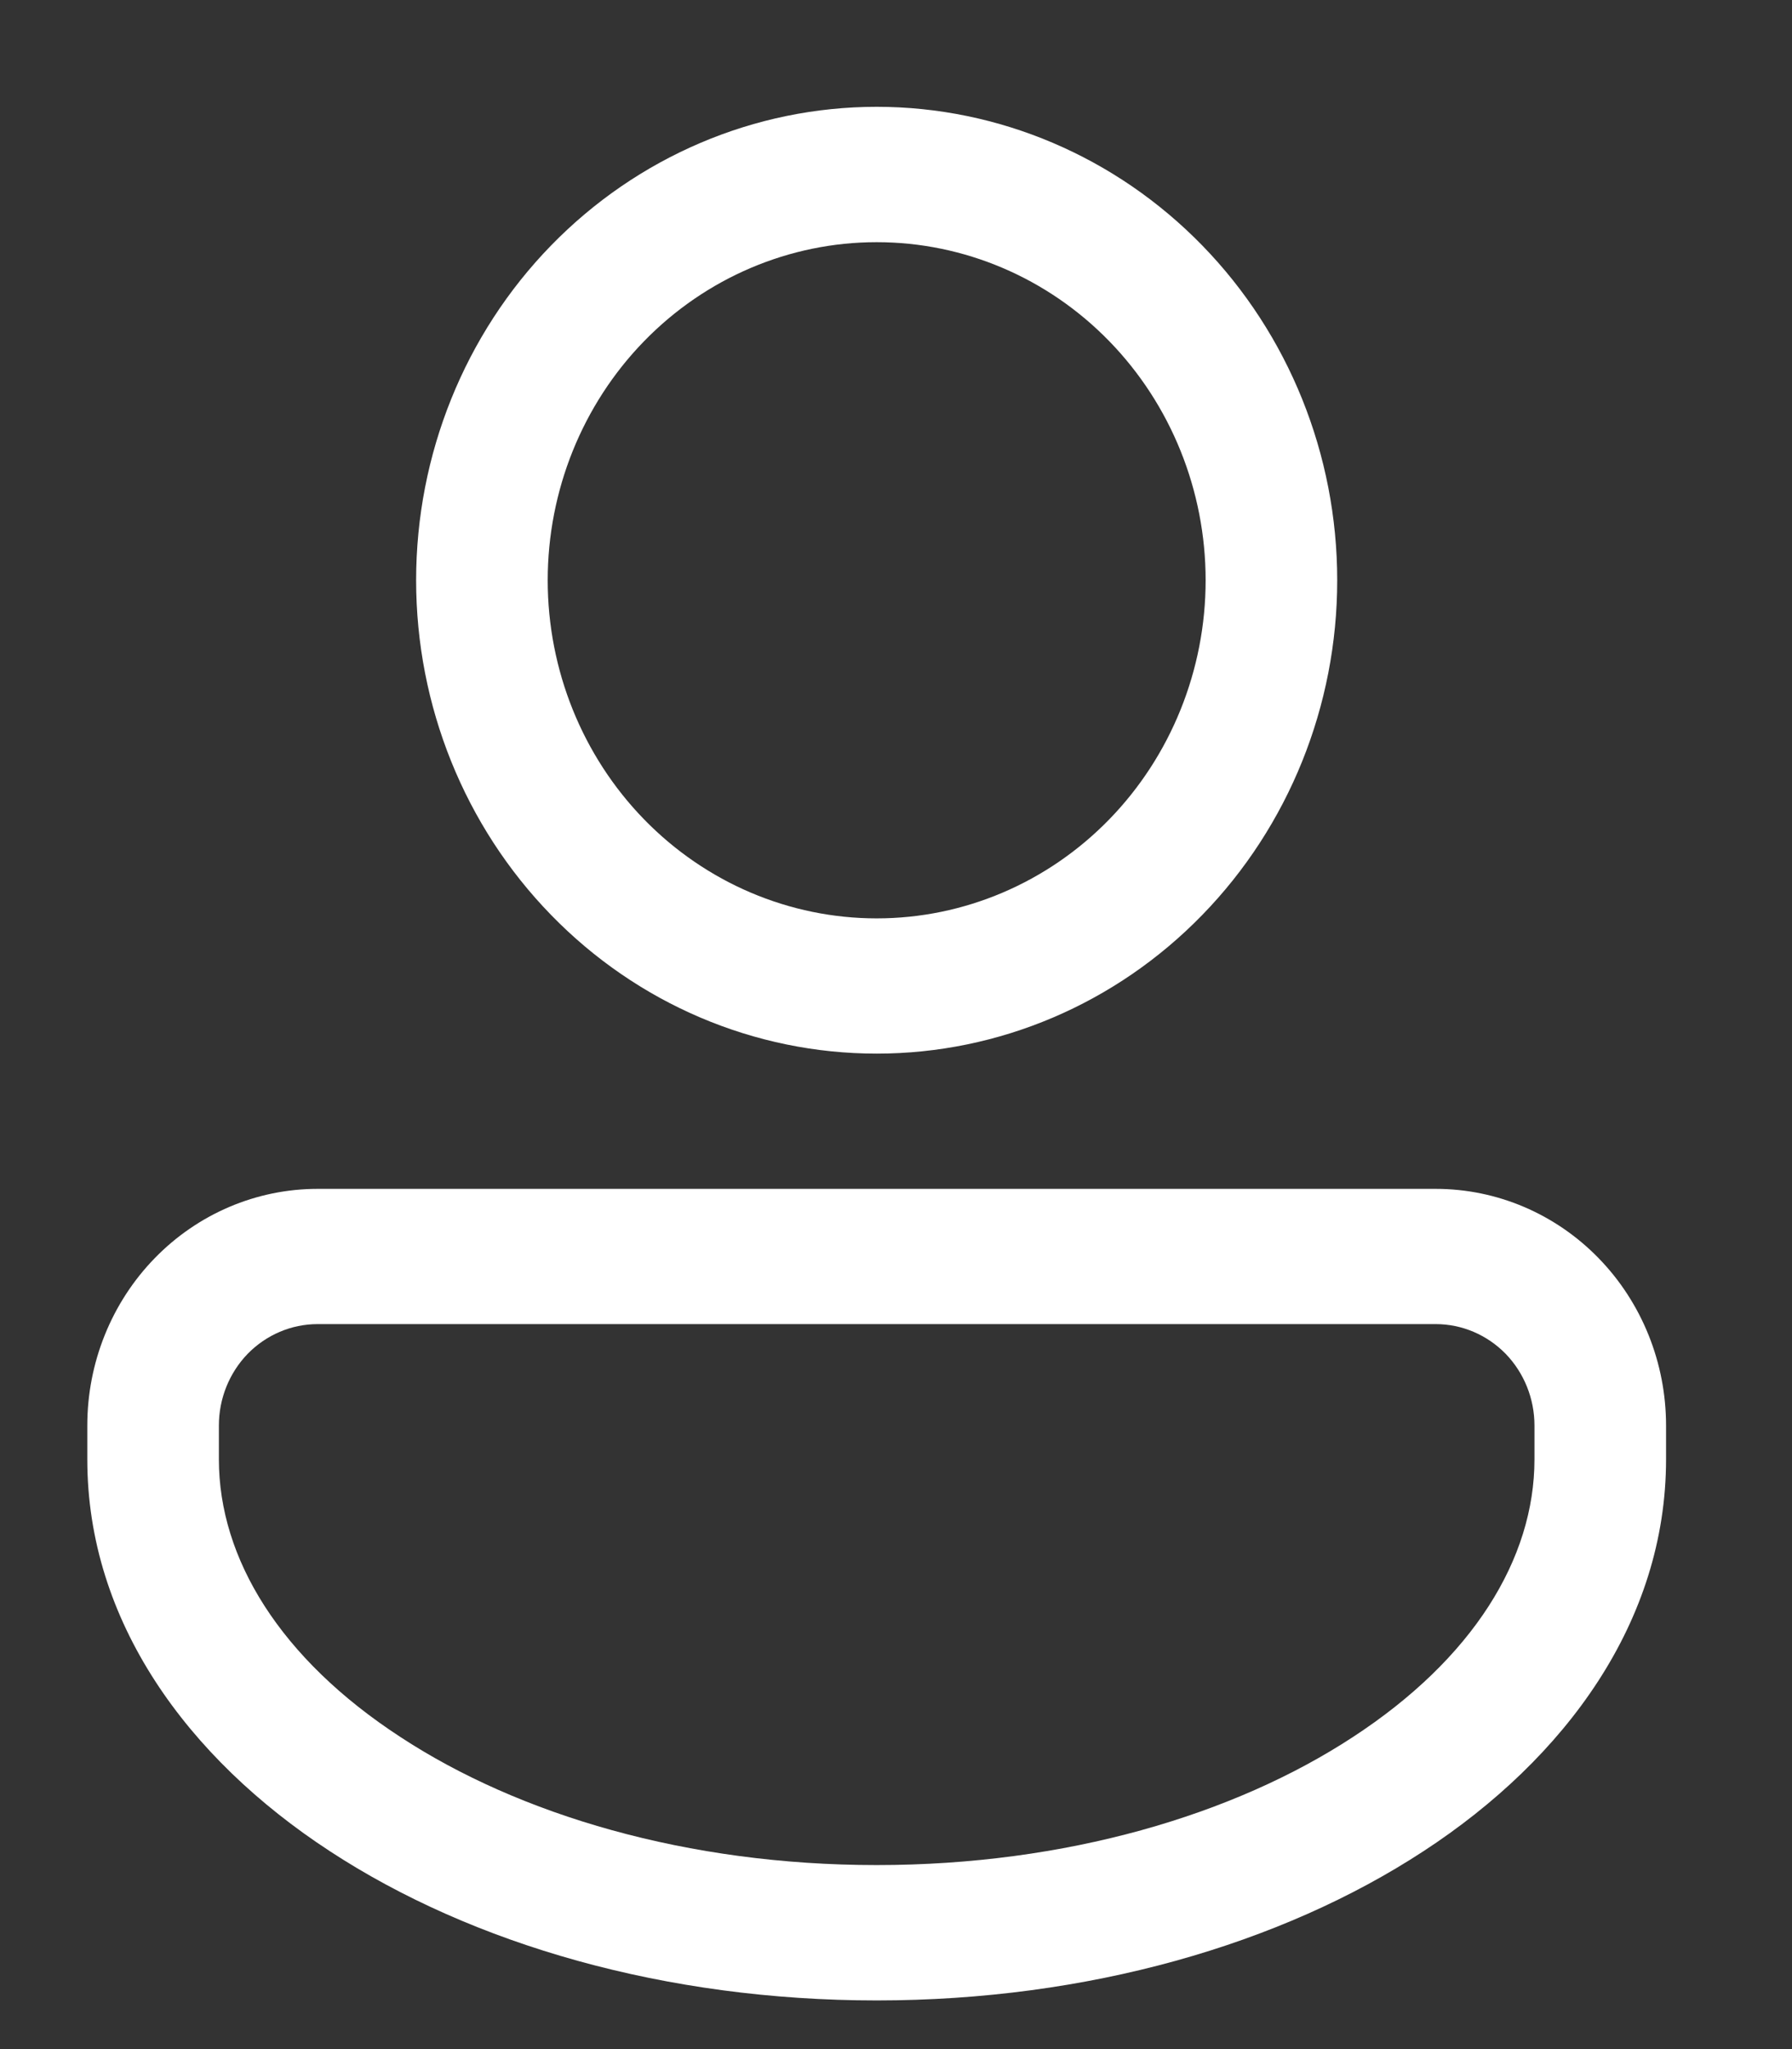<svg width="14" height="16" viewBox="0 0 14 16" fill="none" xmlns="http://www.w3.org/2000/svg">
<rect x="0" y="0" width="14" height="16" fill="#333333" stroke="none"/>
<path d="M10.447 4.531C10.447 5.511 10.068 6.451 9.393 7.144C8.718 7.838 7.803 8.227 6.849 8.227C5.895 8.227 4.98 7.838 4.305 7.144C3.63 6.451 3.251 5.511 3.251 4.531C3.251 3.55 3.63 2.61 4.305 1.917C4.98 1.224 5.895 0.834 6.849 0.834C7.803 0.834 8.718 1.224 9.393 1.917C10.068 2.61 10.447 3.55 10.447 4.531ZM9.419 4.531C9.419 3.831 9.148 3.159 8.666 2.664C8.184 2.169 7.531 1.891 6.849 1.891C6.168 1.891 5.514 2.169 5.032 2.664C4.55 3.159 4.279 3.831 4.279 4.531C4.279 5.231 4.55 5.903 5.032 6.398C5.514 6.893 6.168 7.171 6.849 7.171C7.531 7.171 8.184 6.893 8.666 6.398C9.148 5.903 9.419 5.231 9.419 4.531ZM2.481 9.283C2.003 9.283 1.546 9.478 1.209 9.824C0.871 10.171 0.682 10.641 0.682 11.131V11.395C0.682 12.659 1.464 13.728 2.576 14.454C3.693 15.185 5.205 15.62 6.849 15.62C8.493 15.62 10.005 15.185 11.122 14.454C12.234 13.728 13.016 12.659 13.016 11.395V11.131C13.016 10.641 12.827 10.171 12.489 9.824C12.152 9.478 11.695 9.283 11.217 9.283H2.481ZM1.71 11.131C1.71 10.921 1.791 10.72 1.935 10.571C2.08 10.423 2.276 10.339 2.481 10.339H11.217C11.422 10.339 11.618 10.423 11.763 10.571C11.907 10.72 11.988 10.921 11.988 11.131V11.395C11.988 12.173 11.505 12.953 10.57 13.563C9.642 14.171 8.328 14.563 6.849 14.563C5.37 14.563 4.056 14.171 3.128 13.563C2.192 12.953 1.71 12.173 1.71 11.395V11.131Z" fill="white"/>
</svg>
